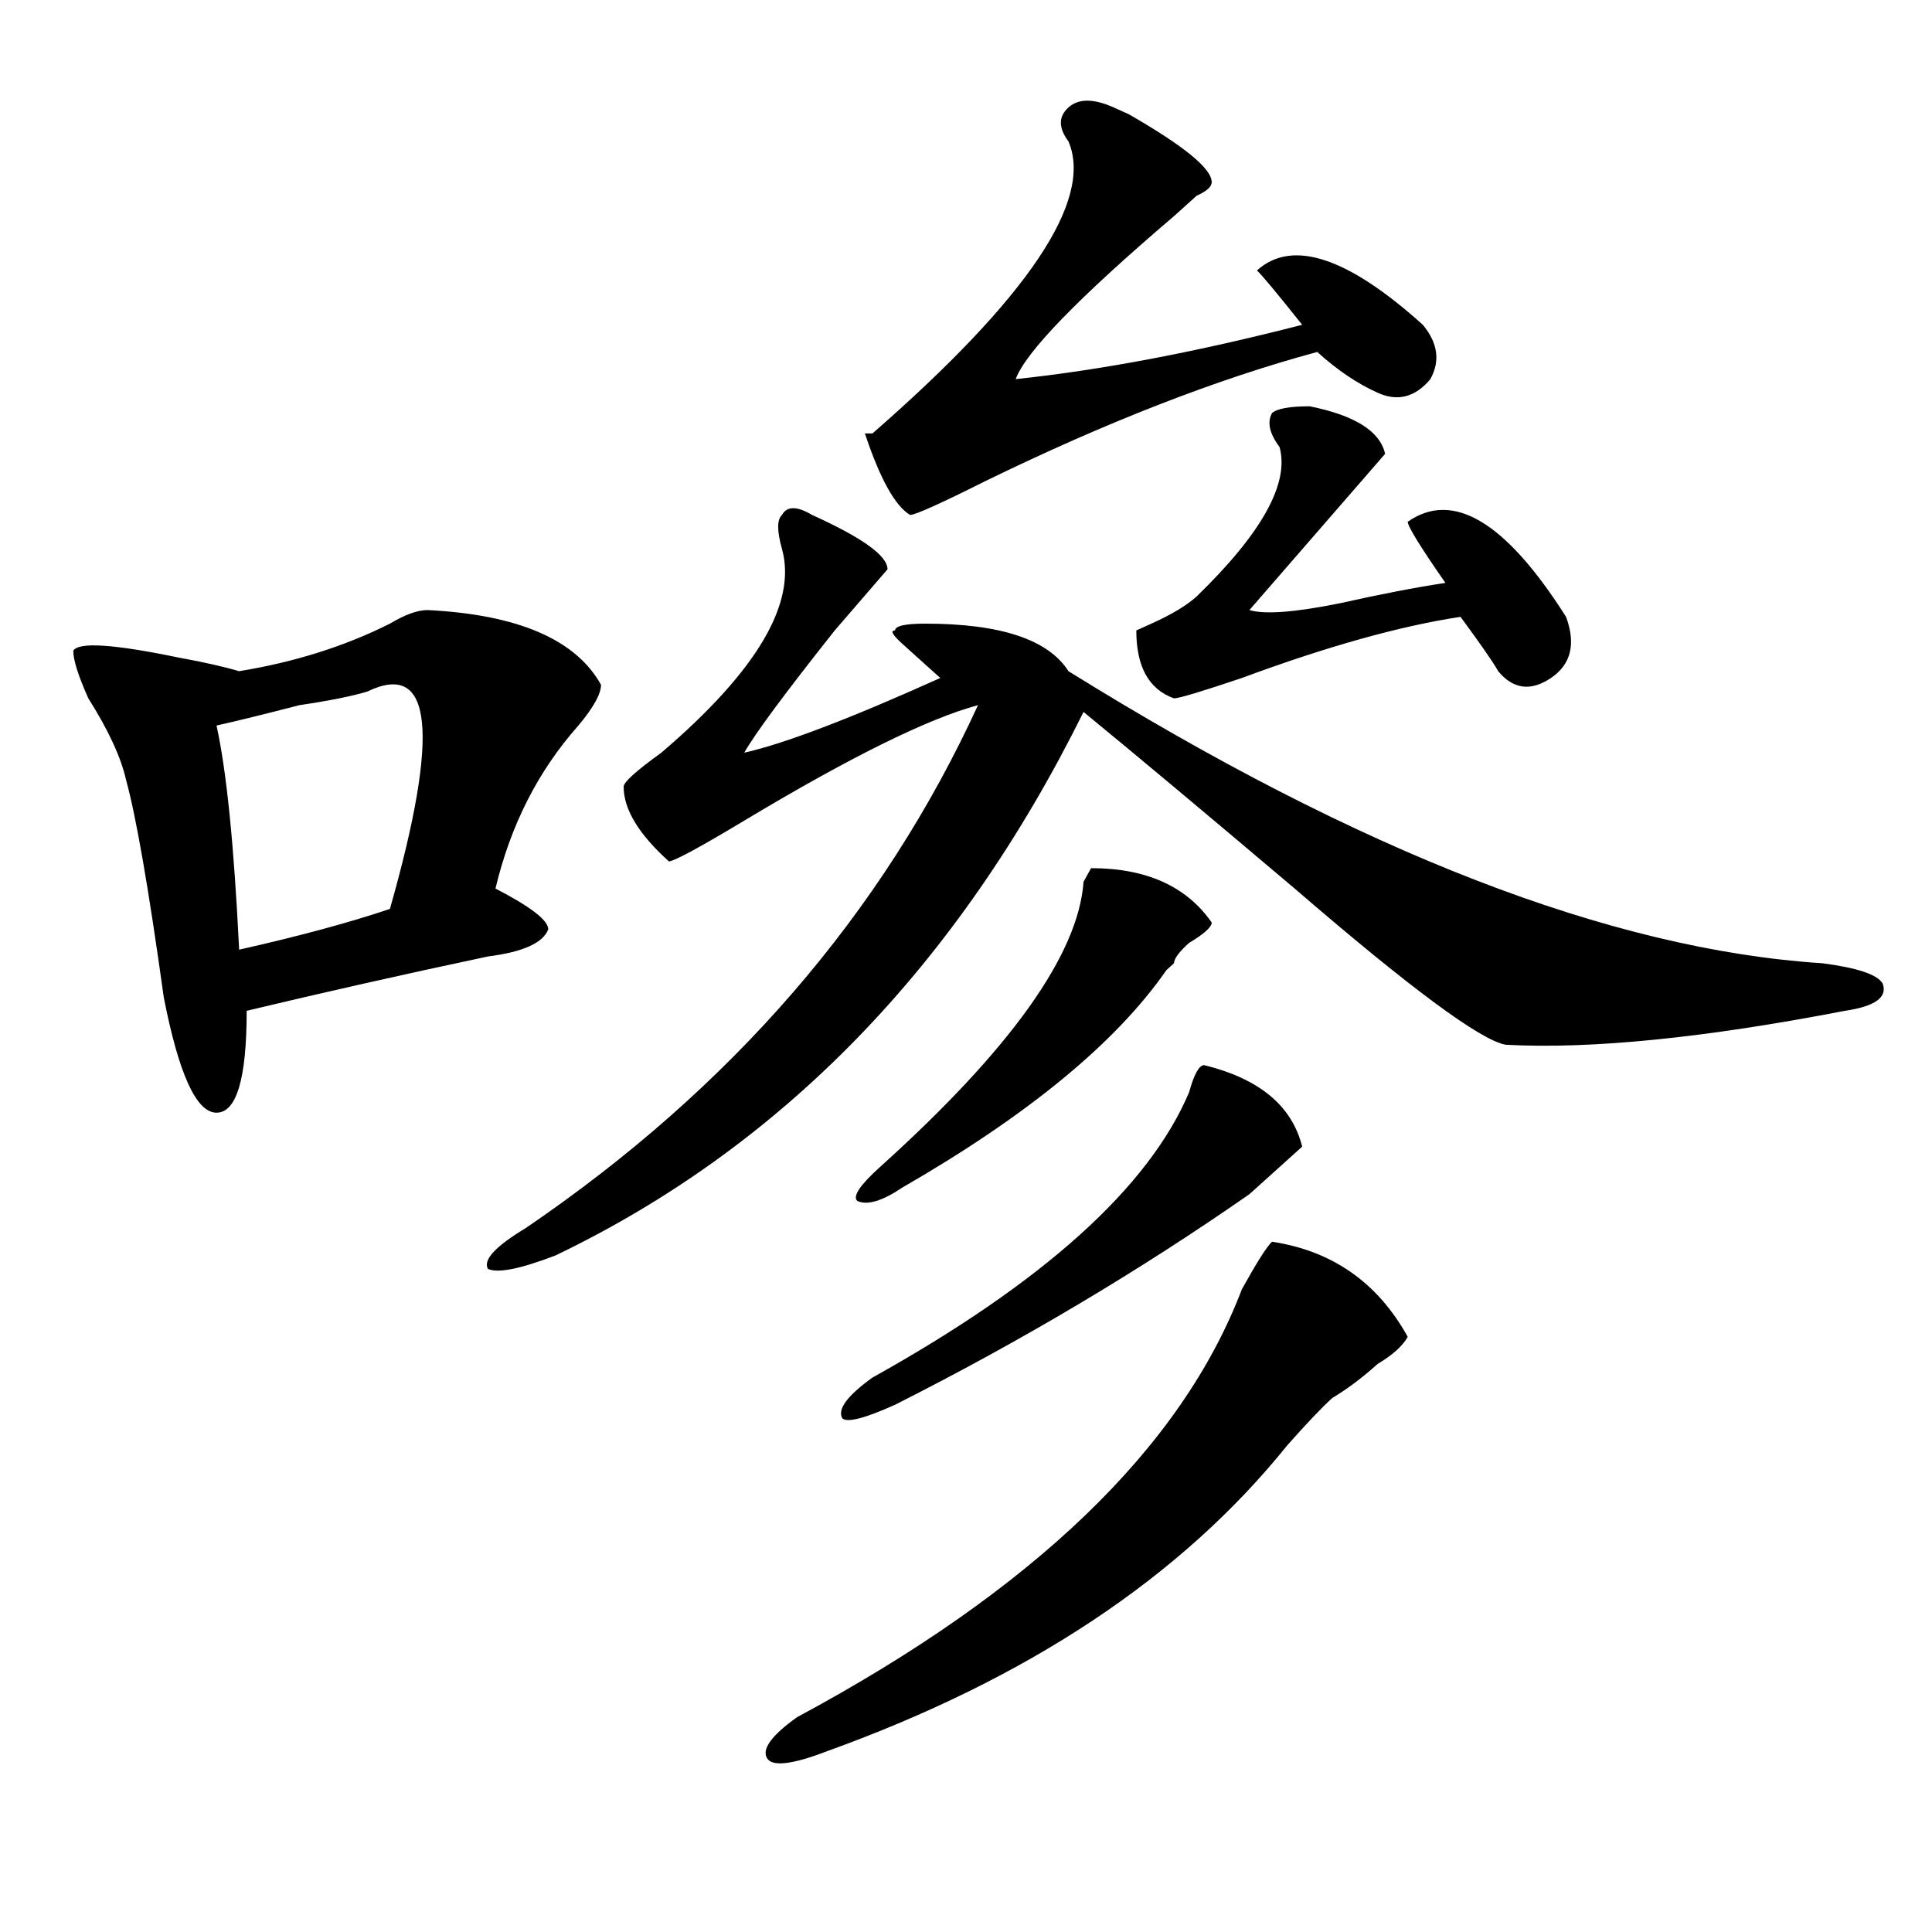 <?xml version="1.0" encoding="utf-8"?>
<!-- Generator: Adobe Illustrator 16.0.0, SVG Export Plug-In . SVG Version: 6.00 Build 0)  -->
<!DOCTYPE svg PUBLIC "-//W3C//DTD SVG 1.1//EN" "http://www.w3.org/Graphics/SVG/1.1/DTD/svg11.dtd">
<svg version="1.1" id="图层_1" xmlns="http://www.w3.org/2000/svg" xmlns:xlink="http://www.w3.org/1999/xlink" x="0px" y="0px"
	 width="1000px" height="1000px" viewBox="0 0 1000 1000" enable-background="new 0 0 1000 1000" xml:space="preserve">
<path d="M221.336,315.766c46.828,2.362,76.706,15.271,89.754,38.672c0,4.725-3.902,11.756-11.707,21.094
	c-20.853,23.456-35.121,51.581-42.926,84.375c18.171,9.394,27.316,16.425,27.316,21.094c-2.622,7.031-13.048,11.756-31.219,14.063
	c-44.267,9.394-85.852,18.787-124.875,28.125c0,35.156-5.243,52.734-15.609,52.734c-10.427,0-19.512-19.885-27.316-59.766
	c-7.805-56.25-14.329-93.713-19.512-112.5c-2.622-11.7-9.146-25.763-19.512-42.188c-5.243-11.7-7.805-19.885-7.805-24.609
	c2.562-4.669,20.792-3.516,54.633,3.516c12.987,2.362,23.414,4.725,31.219,7.031c28.597-4.669,54.633-12.854,78.047-24.609
	C209.629,318.128,216.093,315.766,221.336,315.766z M190.117,357.953c-7.805,2.362-19.512,4.725-35.121,7.031
	c-18.231,4.725-32.56,8.24-42.926,10.547c5.183,23.456,9.085,62.128,11.707,116.016c31.219-7.031,57.194-14.063,78.047-21.094
	C227.8,379.047,223.897,341.584,190.117,357.953z M420.355,266.547c25.975,11.756,39.023,21.094,39.023,28.125l-27.316,31.641
	c-26.036,32.85-41.646,53.943-46.828,63.281c20.792-4.669,54.633-17.578,101.461-38.672c-7.805-7.031-14.329-12.854-19.512-17.578
	c-5.244-4.669-6.524-7.031-3.902-7.031c0-2.307,5.183-3.516,15.609-3.516c39.023,0,63.718,8.24,74.145,24.609
	c150.85,93.769,280.969,144.141,390.234,151.172c18.17,2.362,28.597,5.878,31.219,10.547c2.561,7.031-3.902,11.756-19.512,14.063
	c-72.864,14.063-131.399,19.94-175.605,17.578c-13.049-2.307-49.45-29.278-109.266-80.859
	c-44.268-37.463-80.669-67.95-109.266-91.406c-65.06,131.287-156.094,225-273.164,281.25c-18.231,7.031-29.938,9.394-35.121,7.031
	c-2.622-4.669,3.902-11.7,19.512-21.094c106.644-72.619,184.69-162.872,234.141-270.703c-26.036,7.031-66.34,26.972-120.973,59.766
	c-23.414,14.063-36.463,21.094-39.023,21.094c-15.609-14.063-23.414-26.916-23.414-38.672c0-2.307,6.464-8.185,19.512-17.578
	c49.389-42.188,70.242-77.344,62.438-105.469c-2.622-9.338-2.622-15.216,0-17.578C407.307,261.878,412.551,261.878,420.355,266.547z
	 M658.398,642.719c31.219,4.725,54.633,21.094,70.242,49.219c-2.622,4.725-7.805,9.394-15.609,14.063
	c-7.805,7.031-15.609,12.909-23.414,17.578c-5.244,4.725-13.049,12.909-23.414,24.609
	c-54.633,67.95-134.021,120.685-238.043,158.203c-18.231,7.031-28.658,8.185-31.219,3.516c-2.622-4.725,2.561-11.756,15.609-21.094
	c122.253-65.644,199.02-139.416,230.238-221.484C650.594,653.266,655.776,645.081,658.398,642.719z M623.277,551.313
	c28.597,7.031,45.486,21.094,50.73,42.188c-2.622,2.362-7.805,7.031-15.609,14.063c-5.244,4.725-9.146,8.24-11.707,10.547
	c-57.255,39.881-118.412,76.19-183.41,108.984c-15.609,7.031-24.756,9.394-27.316,7.031c-2.622-4.669,2.561-11.7,15.609-21.094
	c88.412-49.219,143.045-98.438,163.898-147.656C618.033,556.037,620.655,551.313,623.277,551.313z M627.18,477.484
	c0,2.362-3.902,5.878-11.707,10.547c-5.244,4.725-7.805,8.24-7.805,10.547l-3.902,3.516c-26.036,37.519-71.584,75.037-136.582,112.5
	c-10.427,7.031-18.231,9.394-23.414,7.031c-2.622-2.307,1.28-8.185,11.707-17.578c67.62-60.919,102.741-110.138,105.363-147.656
	l3.902-7.031C593.339,449.359,614.131,458.753,627.18,477.484z M576.449,55.609l7.805,3.516
	C612.851,75.55,627.18,87.25,627.18,94.281c0,2.362-2.622,4.724-7.805,7.031c-5.244,4.724-9.146,8.239-11.707,10.547
	c-49.45,42.188-76.767,70.313-81.949,84.375c44.206-4.669,93.656-14.063,148.289-28.125c-13.049-16.37-20.854-25.763-23.414-28.125
	c18.17-16.37,46.828-7.031,85.852,28.125c7.805,9.394,9.085,18.786,3.902,28.125c-7.805,9.394-16.951,11.755-27.316,7.031
	c-10.427-4.669-20.854-11.7-31.219-21.094c-52.072,14.063-109.266,36.364-171.703,66.797
	c-23.414,11.755-36.463,17.578-39.023,17.578c-7.805-4.669-15.609-18.731-23.414-42.188h3.902
	c80.607-70.313,114.448-120.685,101.461-151.172c-5.244-7.031-5.244-12.854,0-17.578C558.218,50.94,566.022,50.94,576.449,55.609z
	 M677.91,210.297c23.414,4.724,36.401,12.909,39.023,24.609l-70.242,80.859c7.805,2.362,23.414,1.209,46.828-3.516
	c20.792-4.669,39.023-8.185,54.633-10.547c-13.049-18.731-19.512-29.278-19.512-31.641c23.414-16.37,50.73,0,81.949,49.219
	c5.183,14.063,2.561,24.609-7.805,31.641c-10.427,7.031-19.512,5.878-27.316-3.516c-2.622-4.669-9.146-14.063-19.512-28.125
	c-31.219,4.725-68.962,15.271-113.168,31.641c-20.854,7.031-32.561,10.547-35.121,10.547c-13.049-4.669-19.512-16.369-19.512-35.156
	l7.805-3.516c10.365-4.669,18.17-9.338,23.414-14.063c33.779-32.794,48.108-58.558,42.926-77.344
	c-5.244-7.031-6.524-12.854-3.902-17.578C660.959,211.505,667.483,210.297,677.91,210.297z"/>
</svg>
